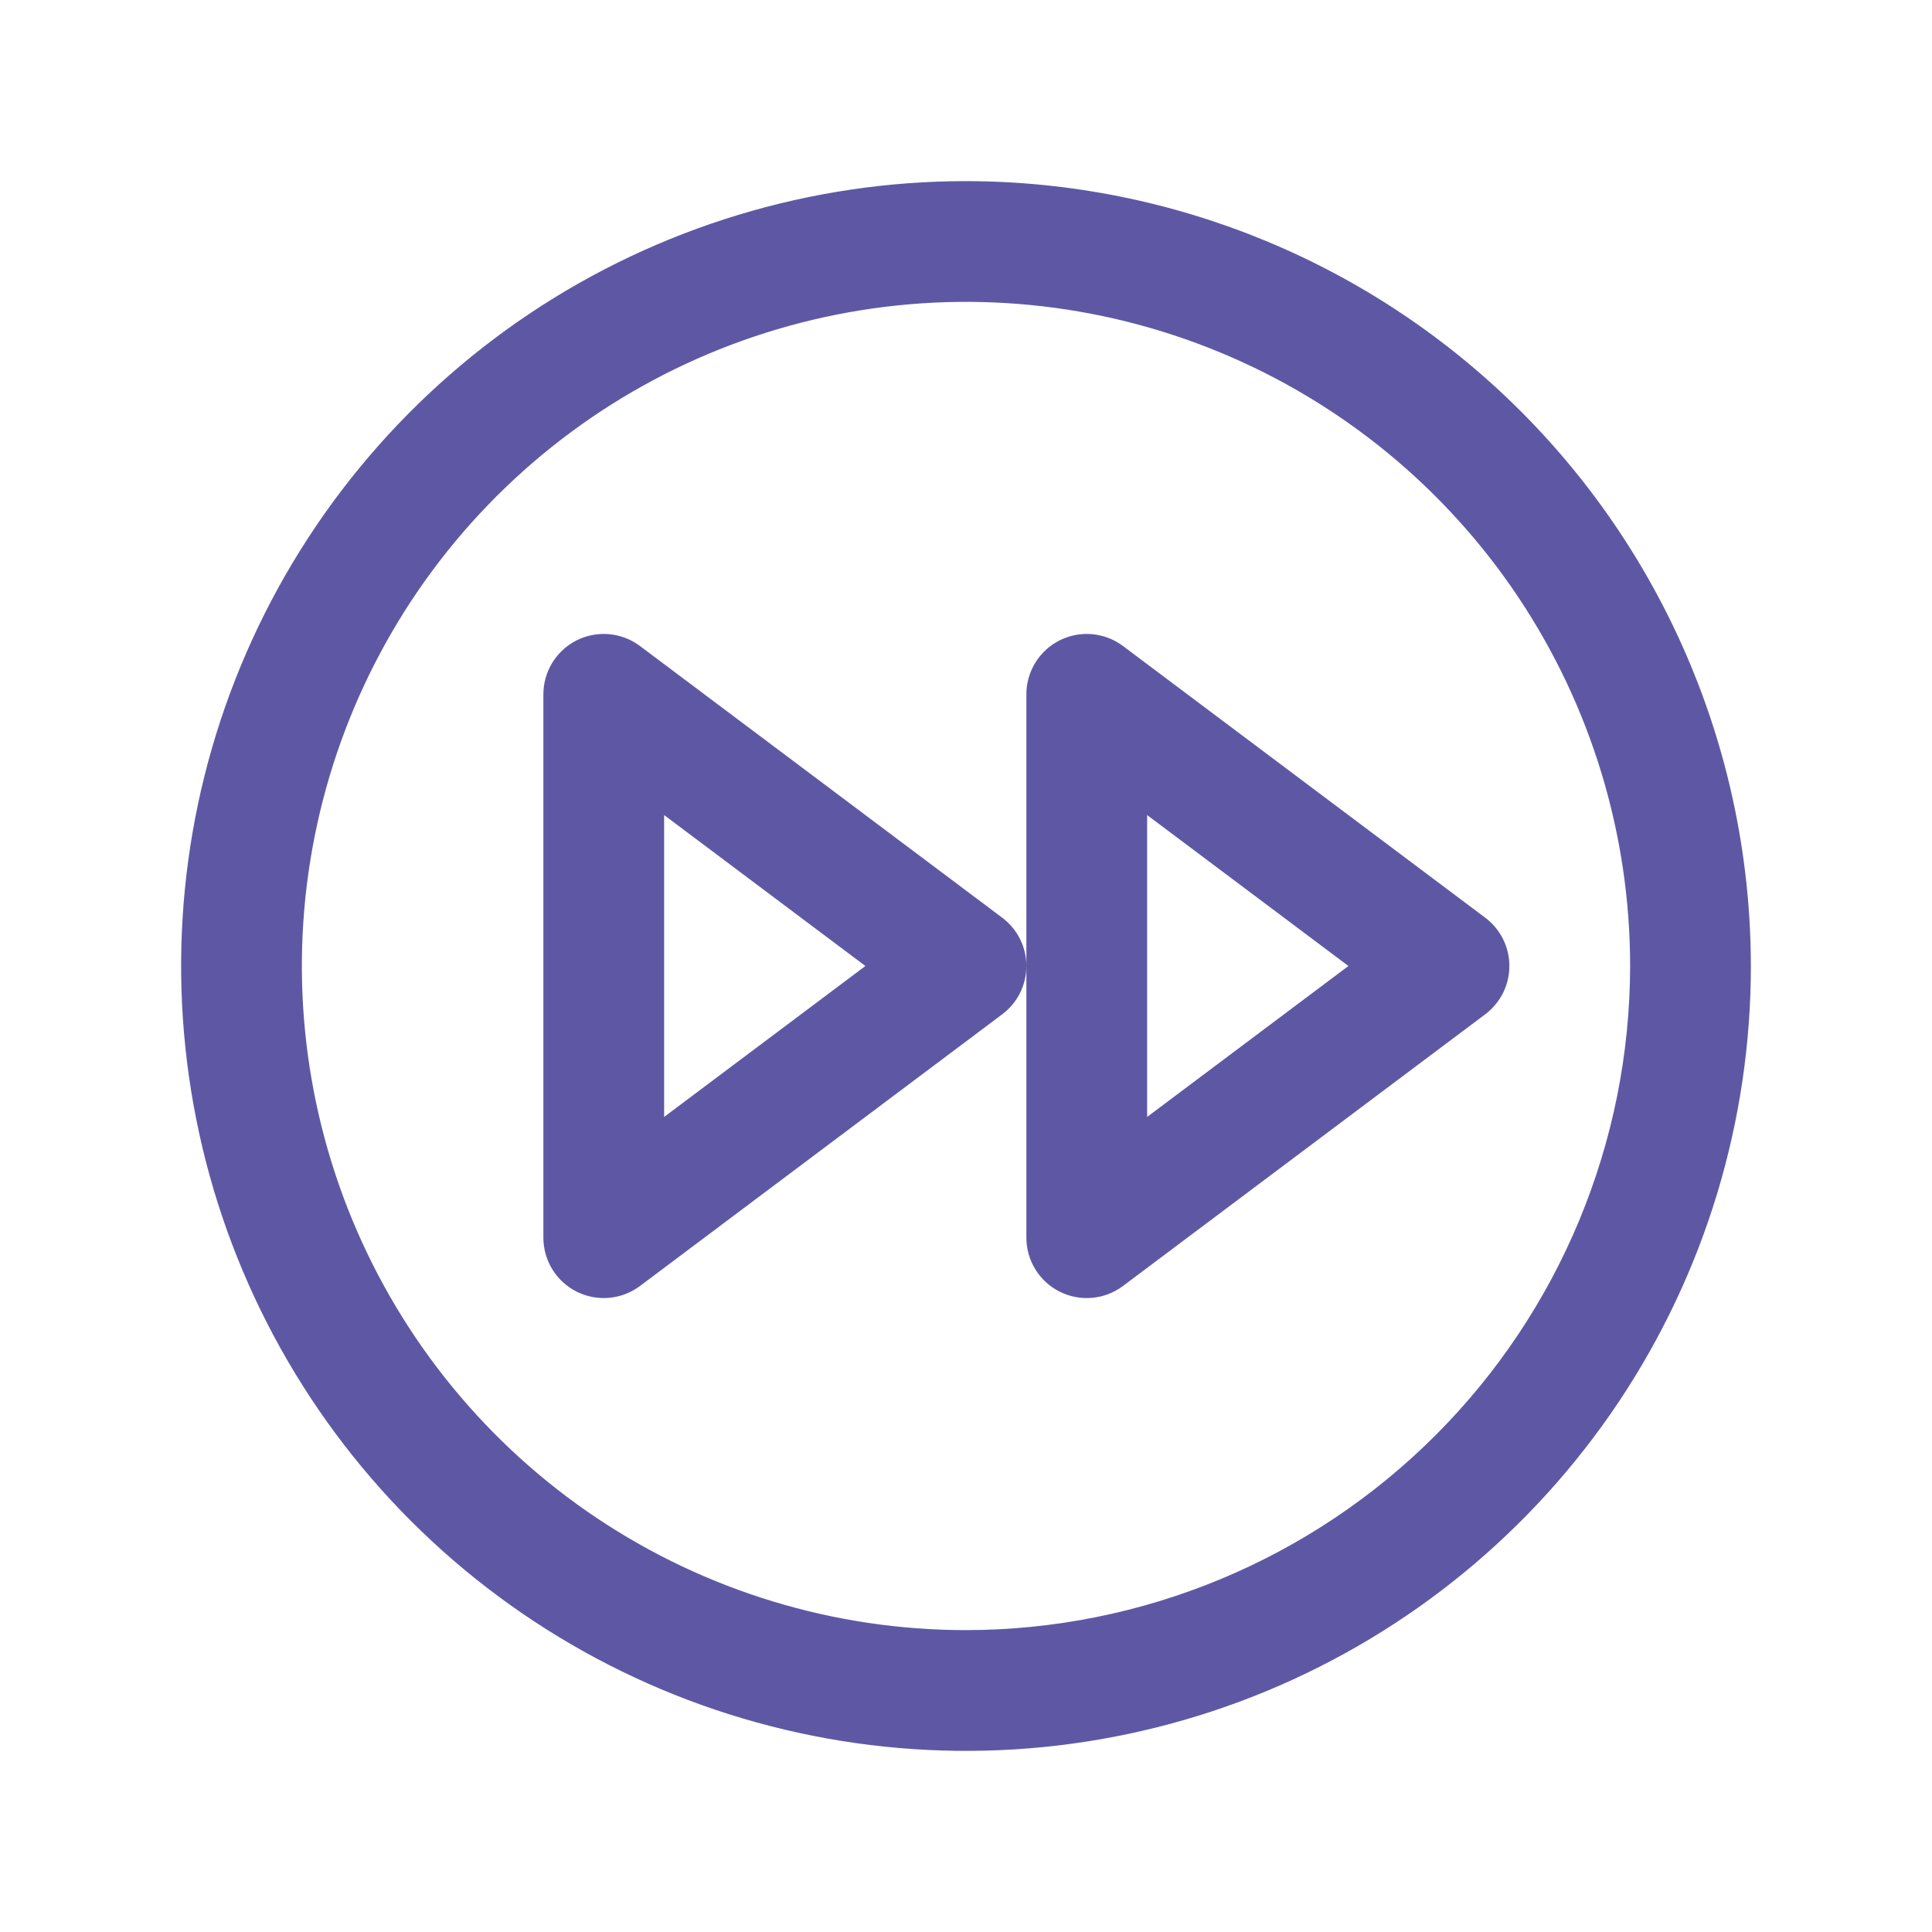 <svg width="48" height="48" viewBox="0 0 48 48" fill="none" xmlns="http://www.w3.org/2000/svg">
<path d="M24 4.5C20.143 4.5 16.373 5.644 13.166 7.786C9.96 9.929 7.46 12.975 5.984 16.538C4.508 20.101 4.122 24.022 4.875 27.804C5.627 31.587 7.484 35.062 10.211 37.789C12.939 40.516 16.413 42.373 20.196 43.125C23.978 43.878 27.899 43.492 31.462 42.016C35.026 40.54 38.071 38.04 40.214 34.834C42.356 31.627 43.5 27.857 43.5 24C43.495 18.83 41.438 13.873 37.783 10.217C34.127 6.562 29.17 4.505 24 4.5ZM24 40.5C20.737 40.5 17.547 39.532 14.833 37.719C12.12 35.906 10.005 33.329 8.756 30.314C7.507 27.299 7.18 23.982 7.817 20.781C8.454 17.58 10.025 14.64 12.333 12.333C14.64 10.025 17.58 8.454 20.781 7.817C23.982 7.18 27.299 7.507 30.314 8.756C33.329 10.005 35.906 12.12 37.719 14.833C39.532 17.547 40.5 20.737 40.5 24C40.495 28.375 38.755 32.569 35.662 35.662C32.569 38.755 28.375 40.495 24 40.5ZM36.9 22.8L27.9 16.05C27.677 15.883 27.412 15.781 27.135 15.756C26.857 15.731 26.578 15.784 26.329 15.908C26.08 16.033 25.87 16.224 25.724 16.461C25.578 16.698 25.5 16.971 25.5 17.25V30.75C25.5 31.029 25.578 31.302 25.724 31.539C25.87 31.776 26.08 31.967 26.329 32.092C26.578 32.216 26.857 32.269 27.135 32.244C27.412 32.219 27.677 32.117 27.9 31.95L36.9 25.2C37.086 25.06 37.237 24.879 37.342 24.671C37.446 24.462 37.5 24.233 37.5 24C37.5 23.767 37.446 23.538 37.342 23.329C37.237 23.121 37.086 22.94 36.9 22.8ZM28.5 27.75V20.25L33.501 24L28.5 27.75ZM24.9 22.8L15.9 16.05C15.677 15.883 15.412 15.781 15.135 15.756C14.857 15.731 14.578 15.784 14.329 15.908C14.08 16.033 13.87 16.224 13.724 16.461C13.578 16.698 13.5 16.971 13.5 17.25V30.75C13.5 31.029 13.578 31.302 13.724 31.539C13.87 31.776 14.08 31.967 14.329 32.092C14.578 32.216 14.857 32.269 15.135 32.244C15.412 32.219 15.677 32.117 15.9 31.95L24.9 25.2C25.086 25.06 25.238 24.879 25.342 24.671C25.446 24.462 25.5 24.233 25.5 24C25.5 23.767 25.446 23.538 25.342 23.329C25.238 23.121 25.086 22.94 24.9 22.8ZM16.5 27.75V20.25L21.501 24L16.5 27.75Z" fill="#5E58A4"/>
</svg>
